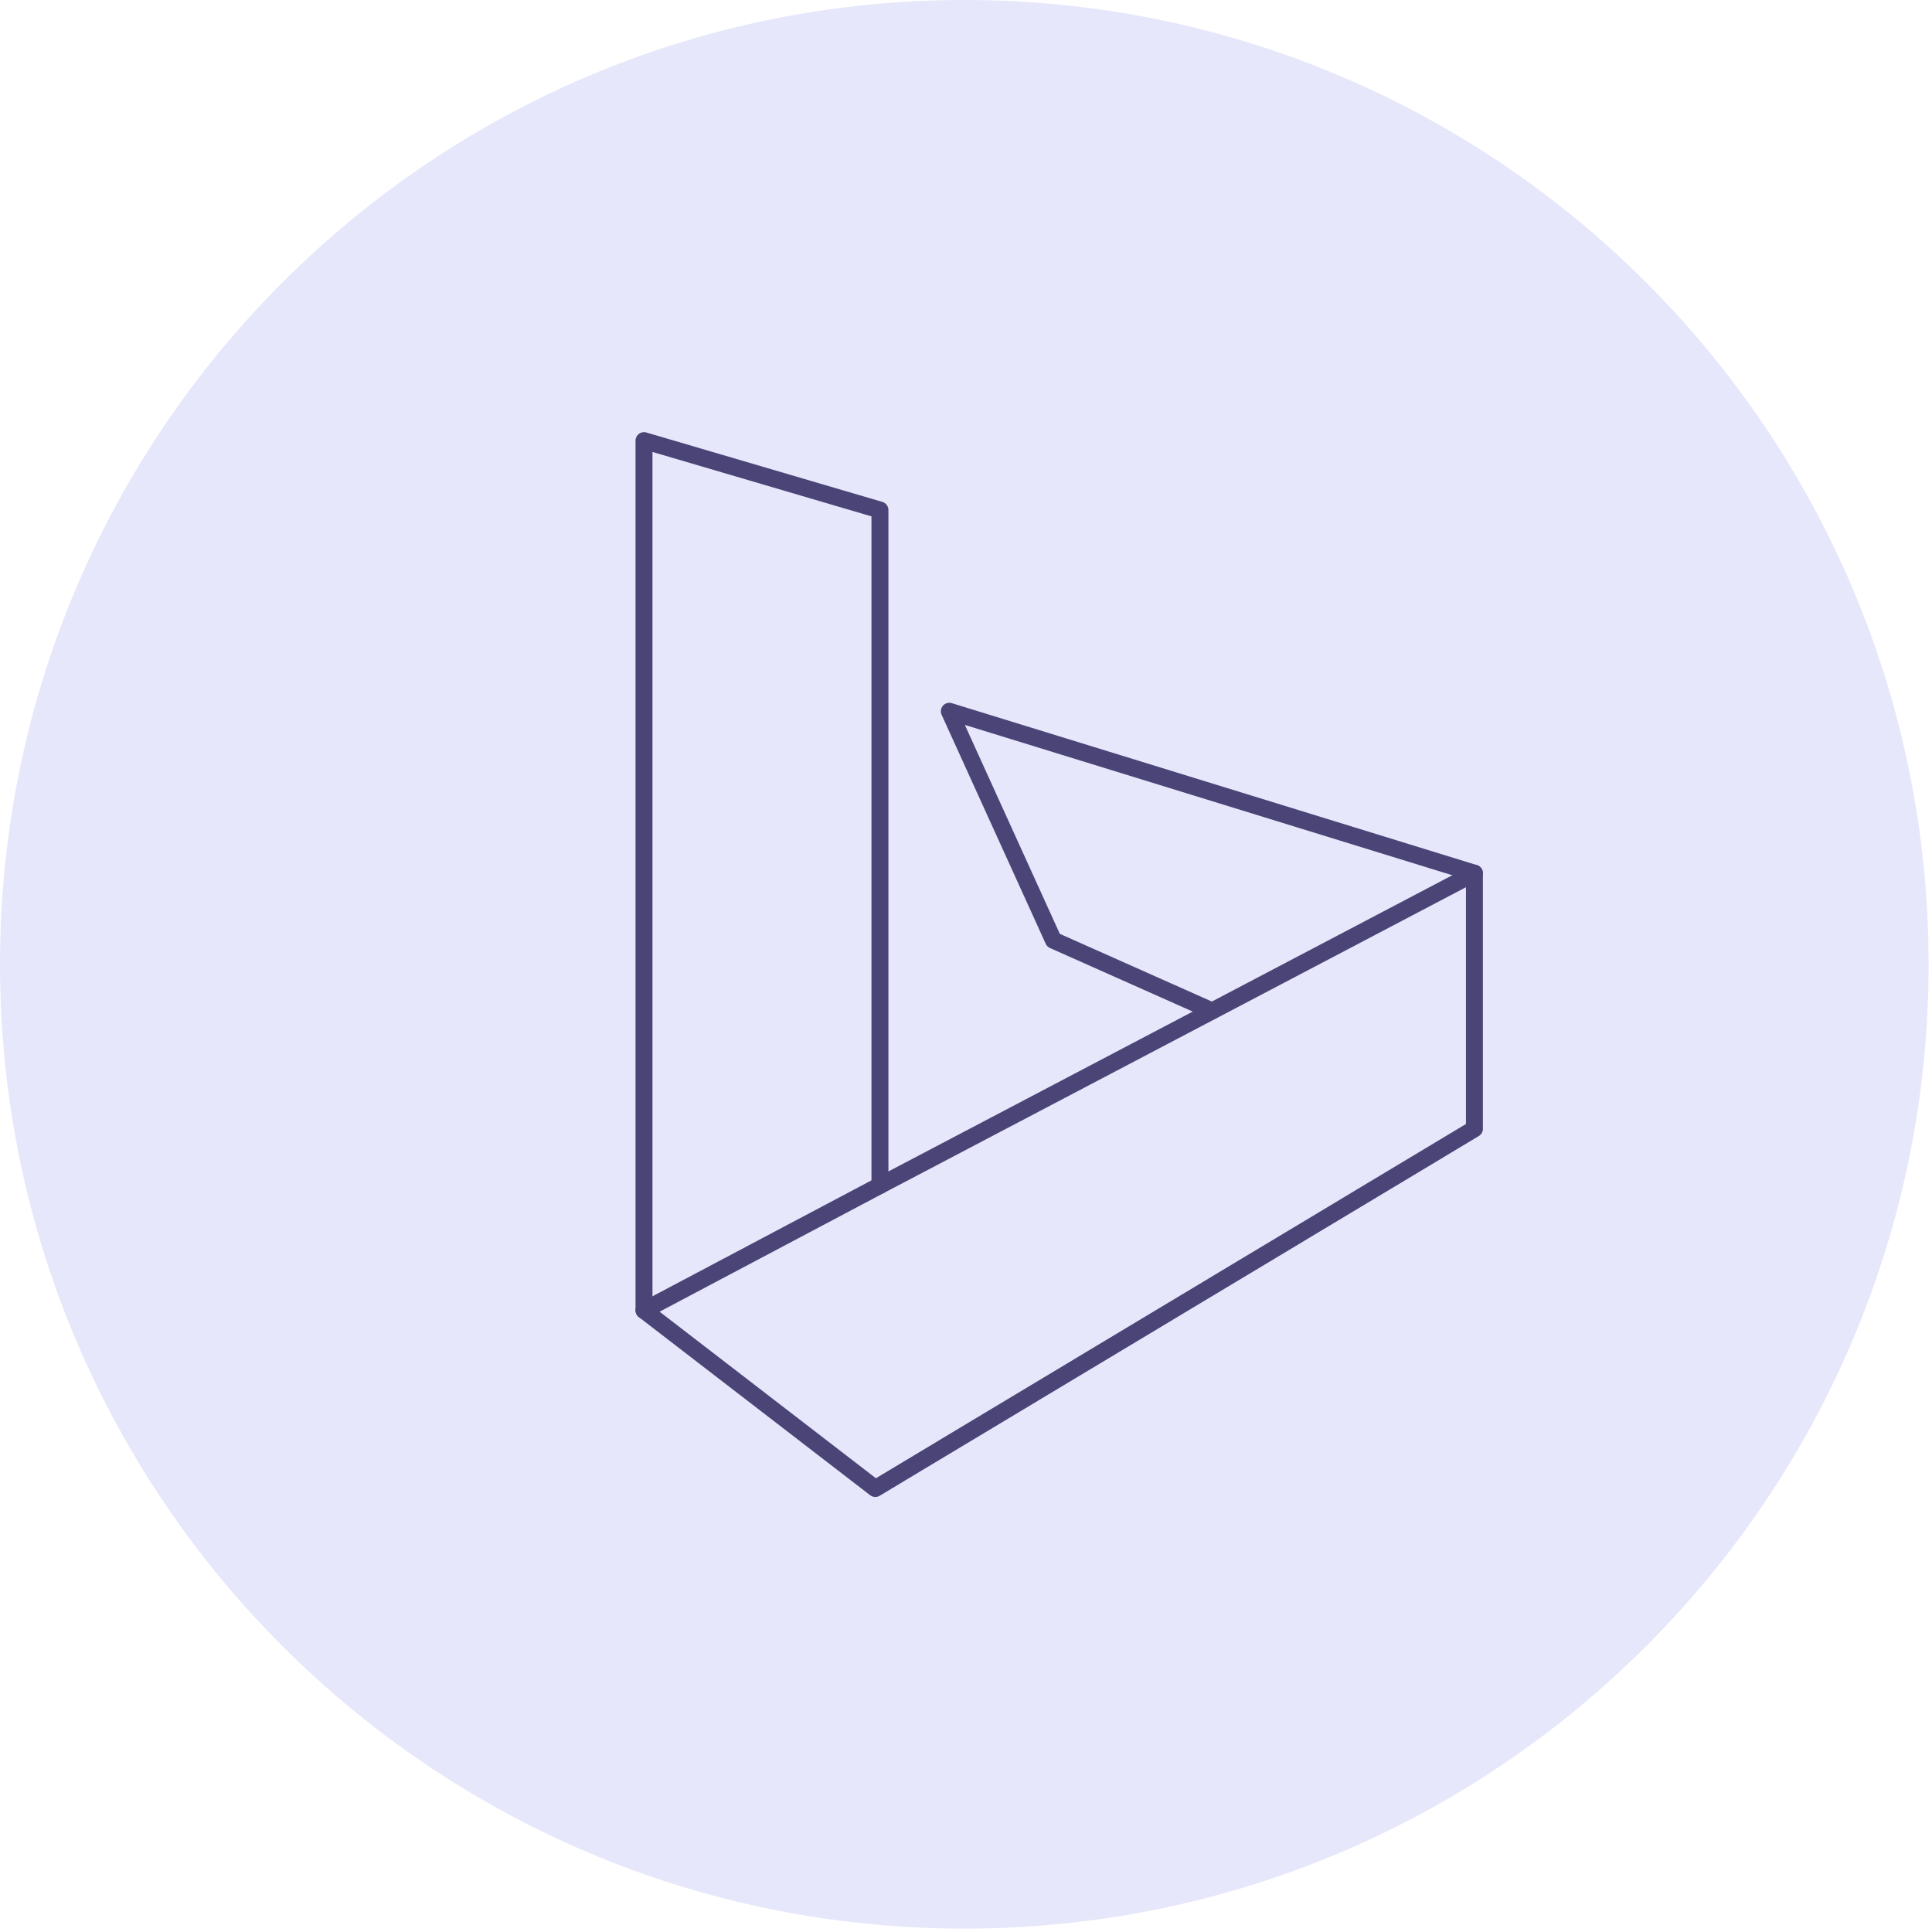 <?xml version="1.0" encoding="UTF-8"?> <svg xmlns="http://www.w3.org/2000/svg" width="114" height="114" viewBox="0 0 114 114" fill="none"> <path d="M56.9 113.8C88.325 113.8 113.8 88.325 113.8 56.9C113.8 25.475 88.325 0 56.9 0C25.475 0 0 25.475 0 56.9C0 88.325 25.475 113.8 56.9 113.8Z" fill="#E6E7FA"></path> <path d="M38 77.32V26L51.922 30.095V69.95L87 51.524V66.606L51.649 87.83L38 77.32Z" stroke="#4A4477" stroke-miterlimit="10" stroke-linecap="round" stroke-linejoin="round"></path> <path d="M87 51.524L56.017 41.969L62.159 55.482L71.508 59.645" stroke="#4A4477" stroke-miterlimit="10" stroke-linecap="round" stroke-linejoin="round"></path> <path d="M38 77.32L51.922 69.95" stroke="#4A4477" stroke-miterlimit="10" stroke-linecap="round" stroke-linejoin="round"></path> </svg> 